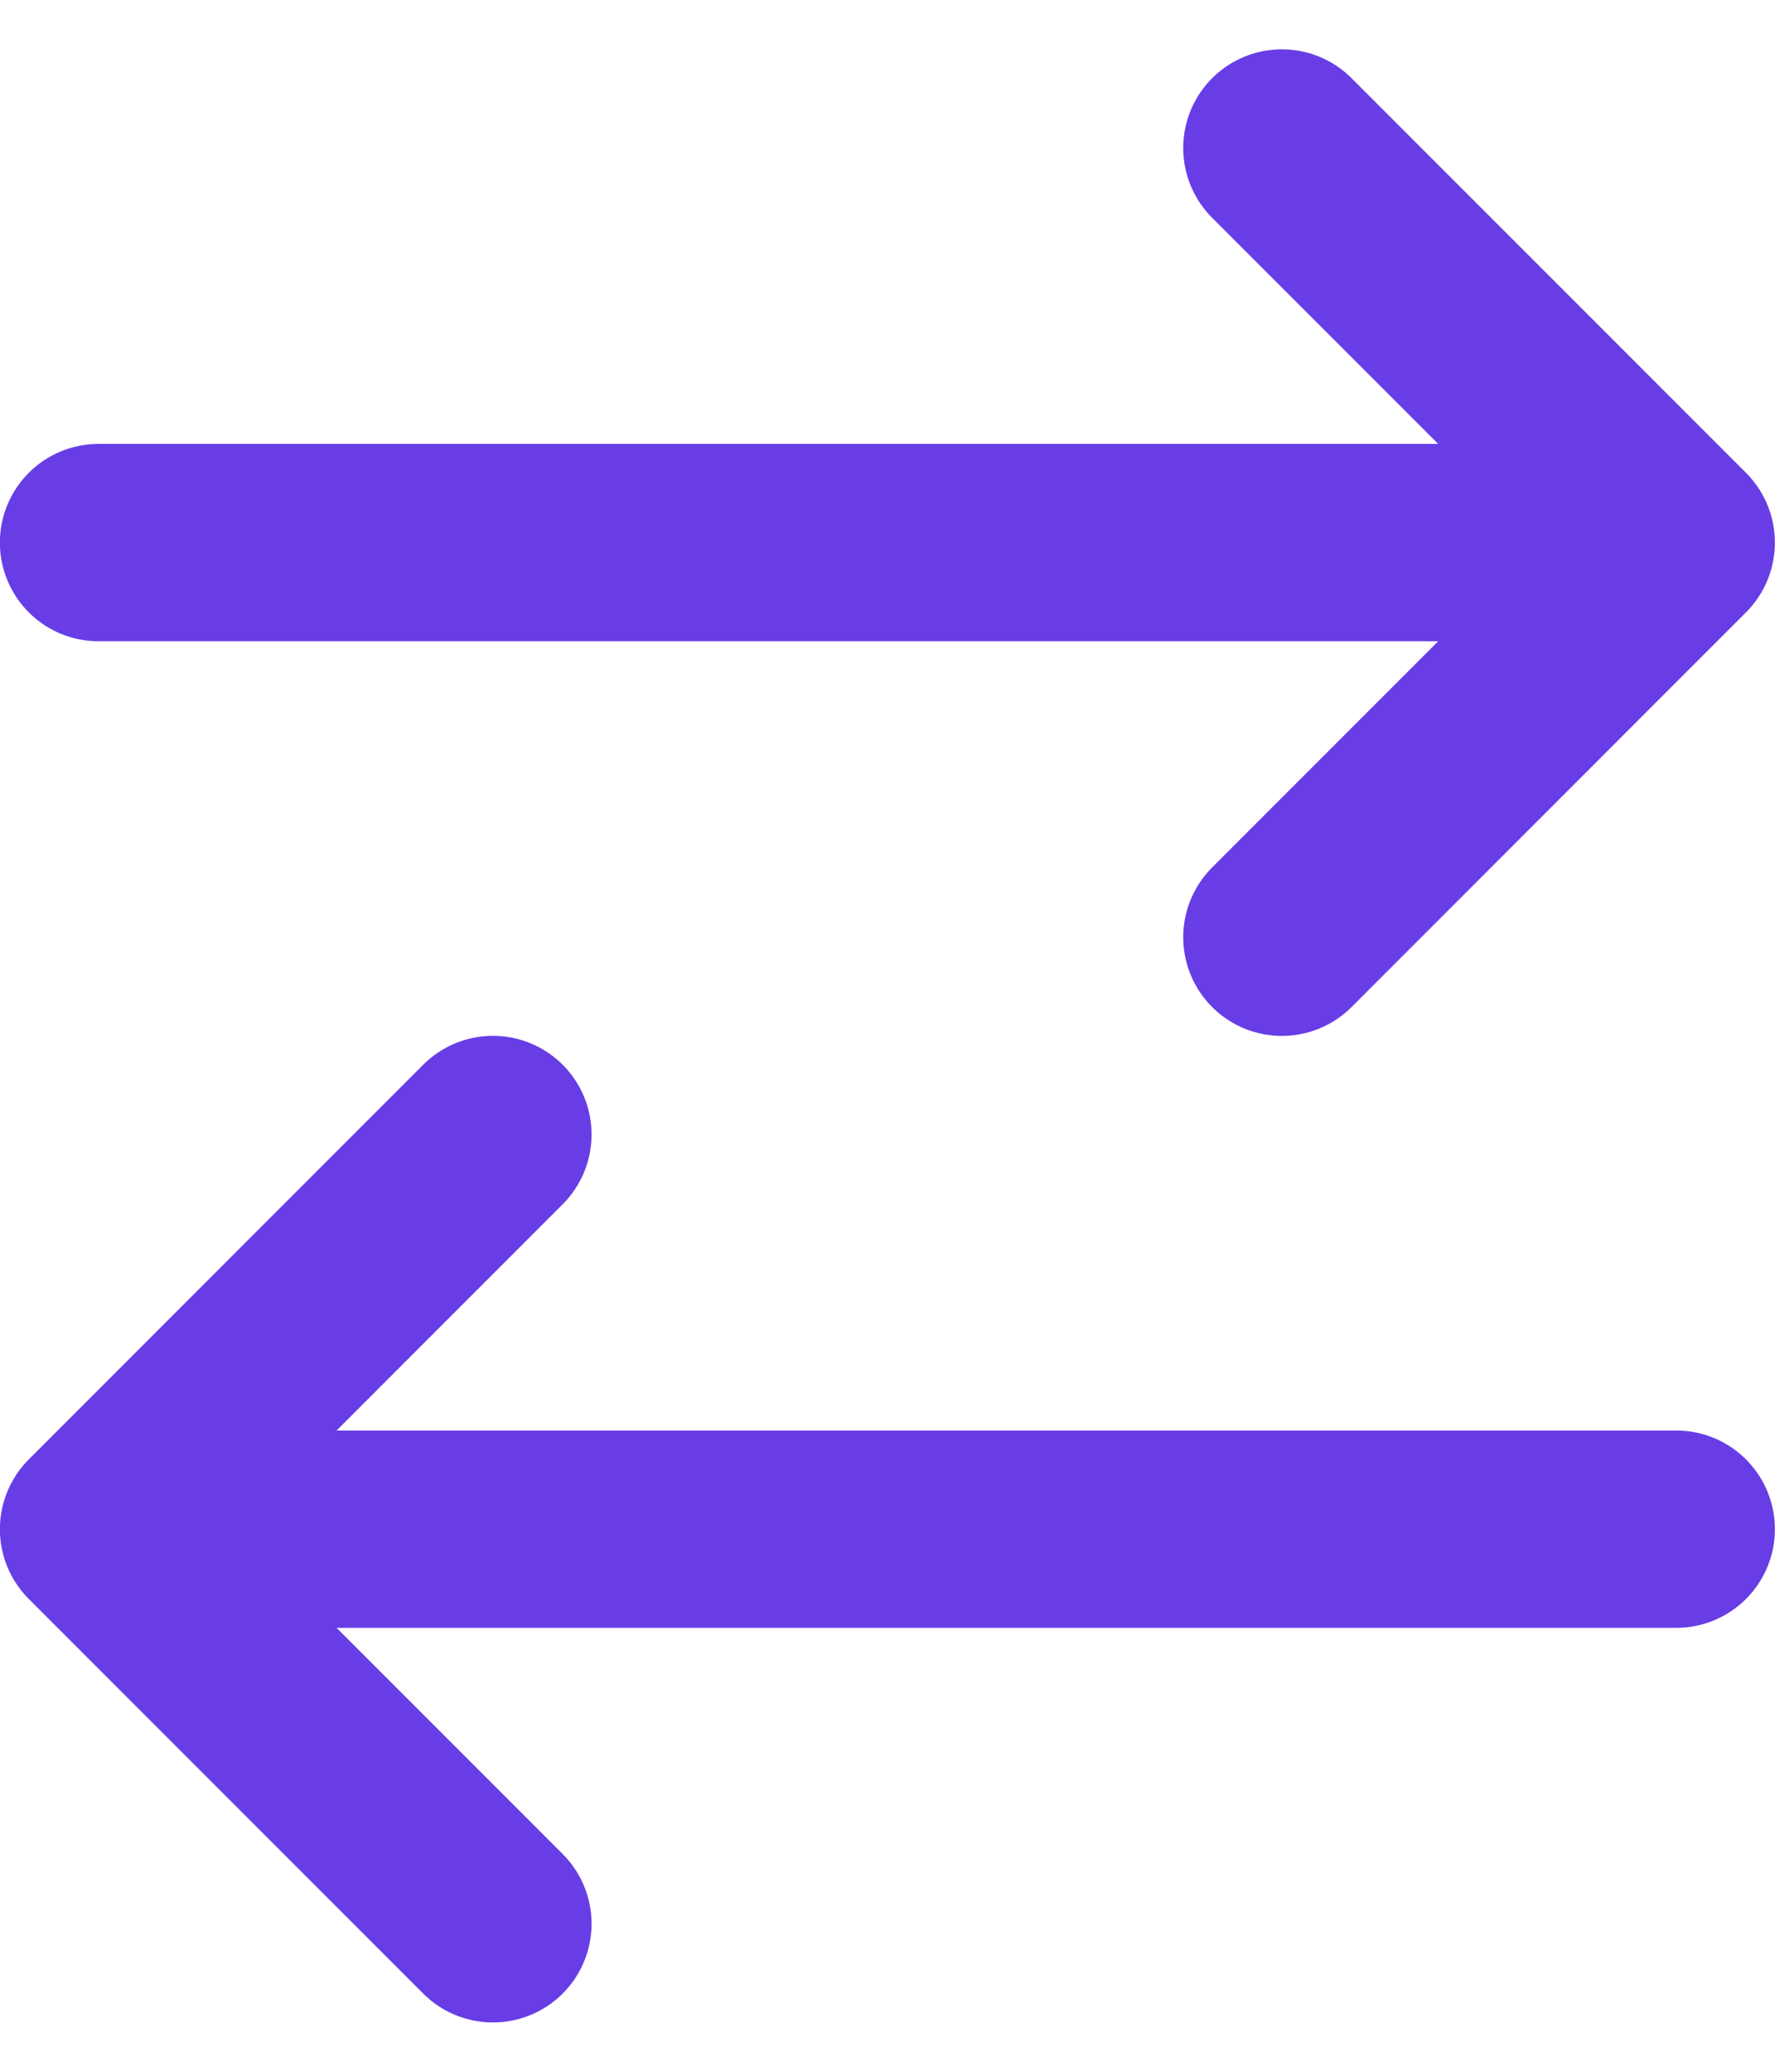 <svg width="24" height="28" viewBox="0 0 24 28" fill="none" xmlns="http://www.w3.org/2000/svg">
<path d="M22.665 20.667H1.332M1.332 20.667L6.665 15.333M1.332 20.667L6.665 26M1.332 7.333H22.665M22.665 7.333L17.332 2M22.665 7.333L17.332 12.667" stroke="#683DE5" stroke-width="2.667" stroke-linecap="round" stroke-linejoin="round"/>
</svg>
